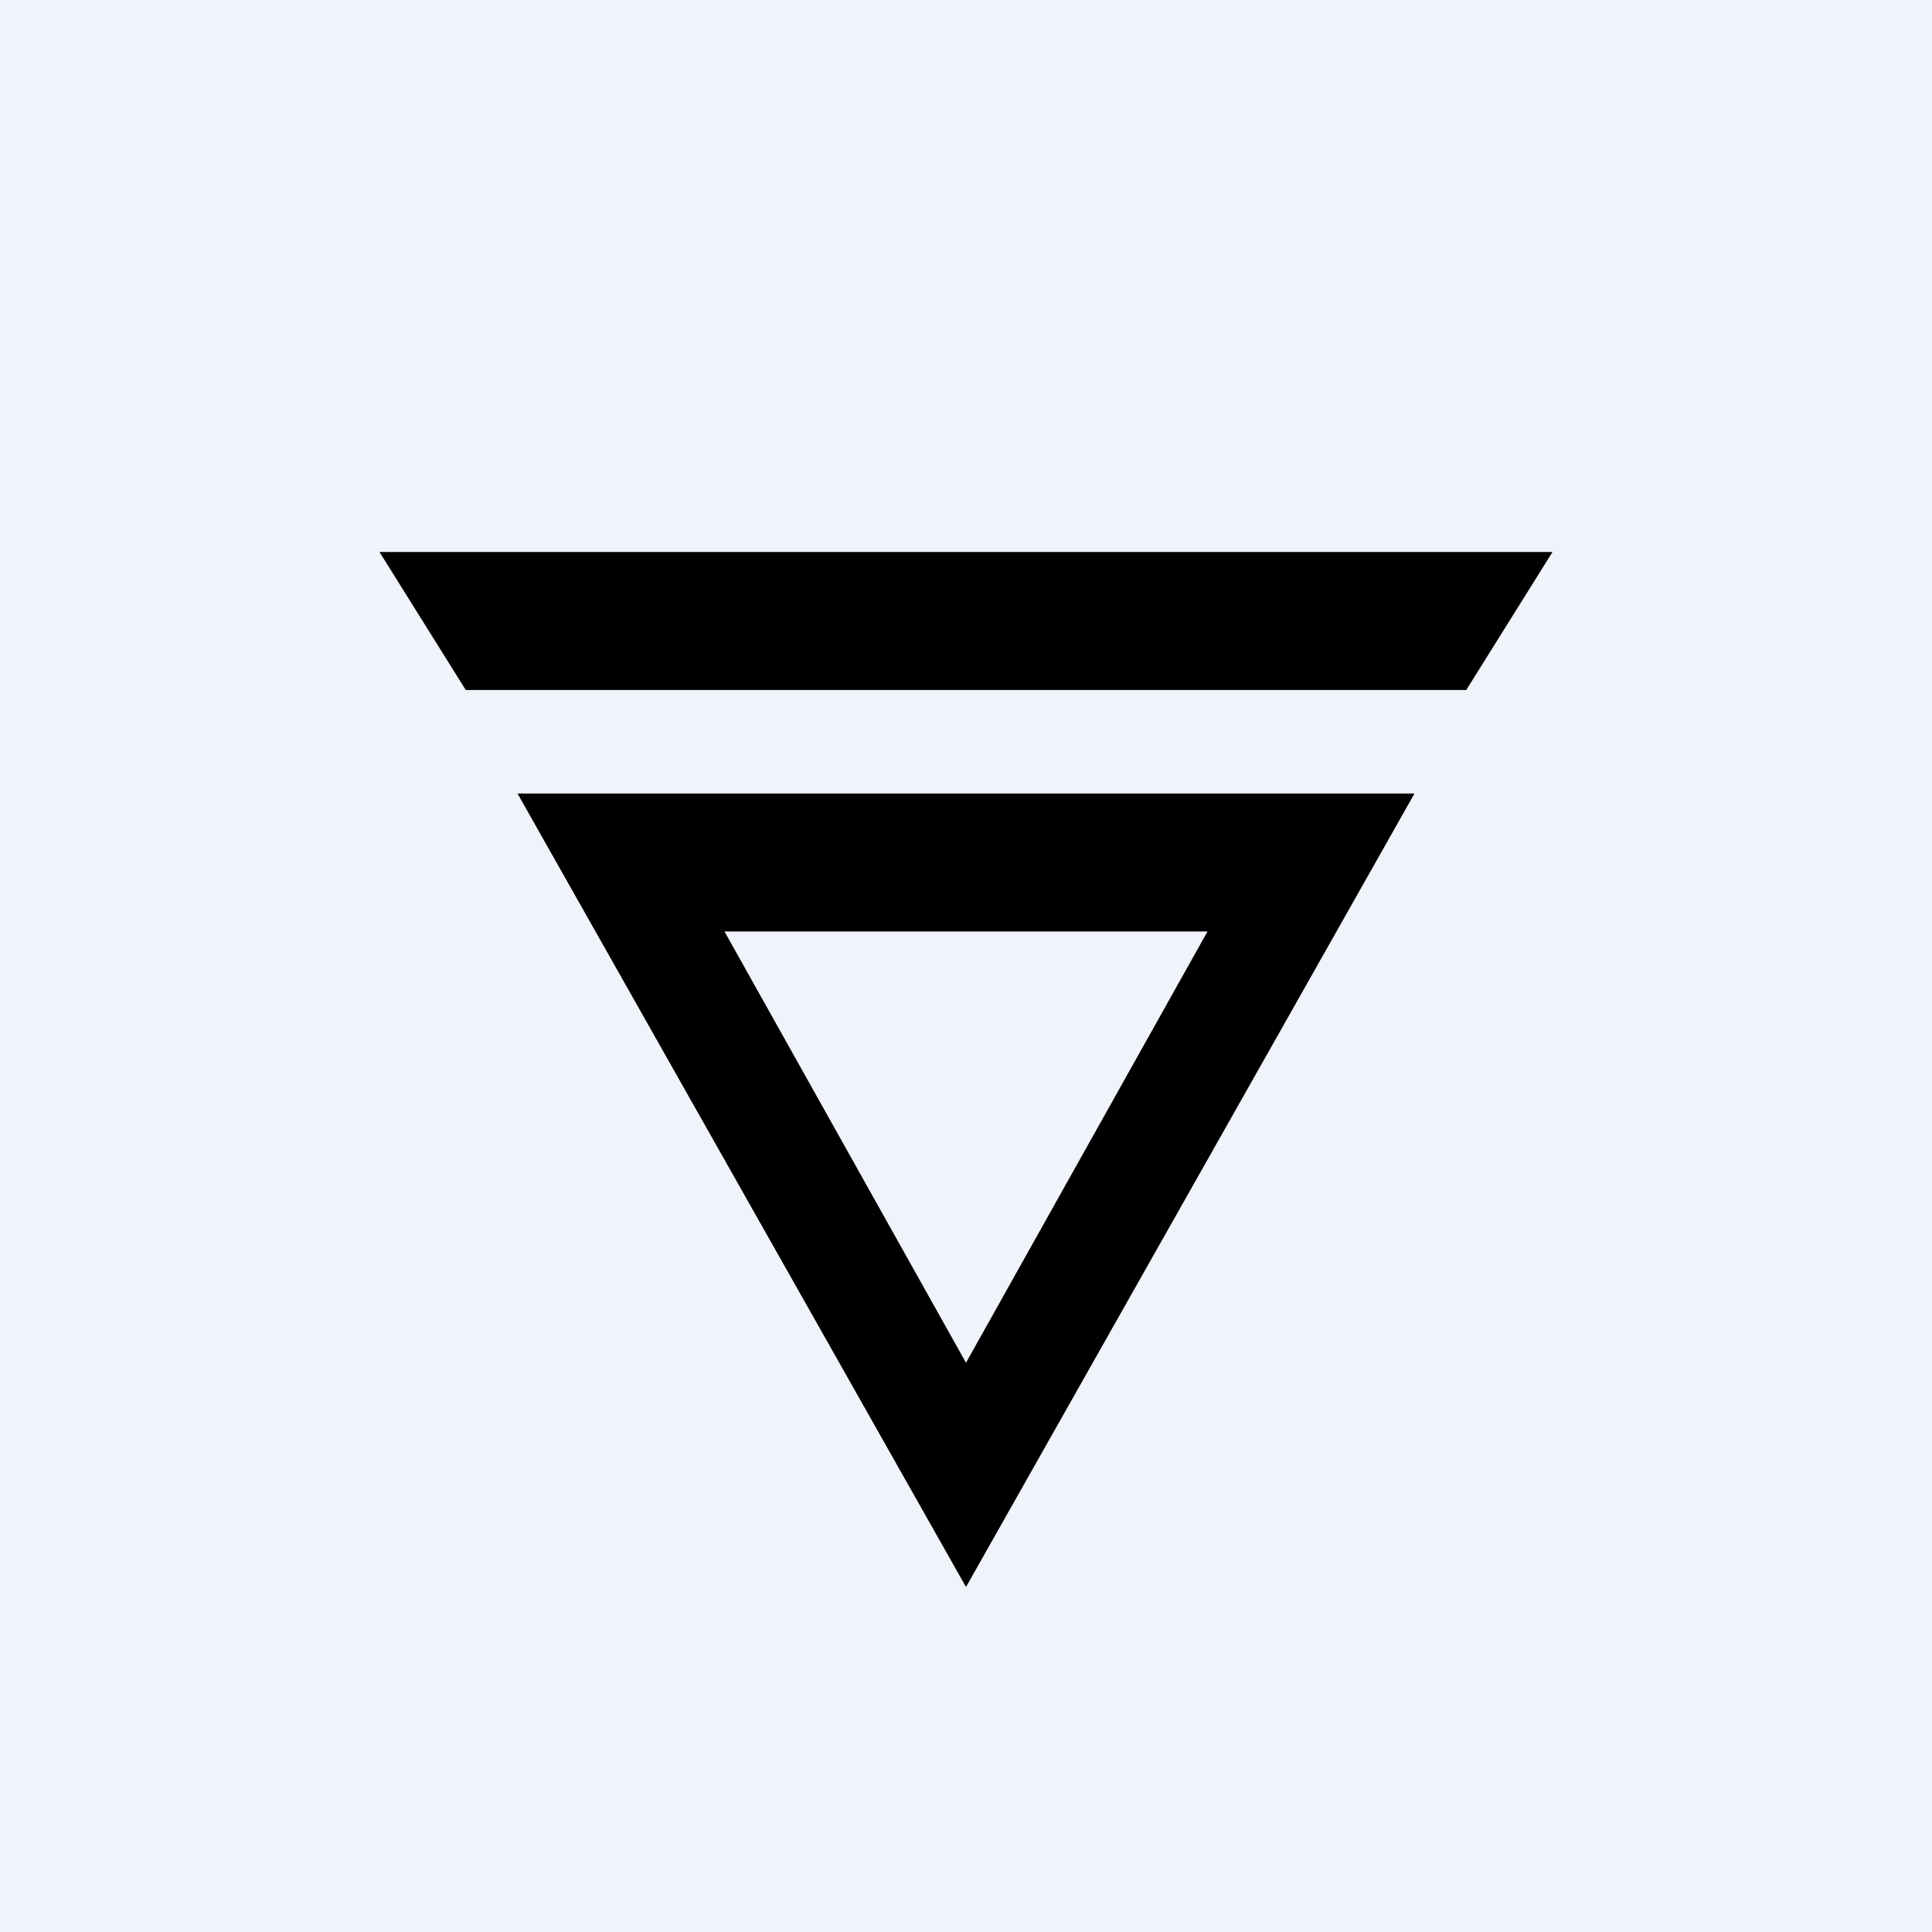 <!-- by TradingView --><svg width="56" height="56" viewBox="0 0 56 56" xmlns="http://www.w3.org/2000/svg"><path fill="#F0F3FA" d="M0 0h56v56H0z"/><path d="m35 27-7 12.5L21 27h14Zm6-4H15l13 23 13-23Zm-30-7 2.5 4h29l2.5-4H11Z"/></svg>